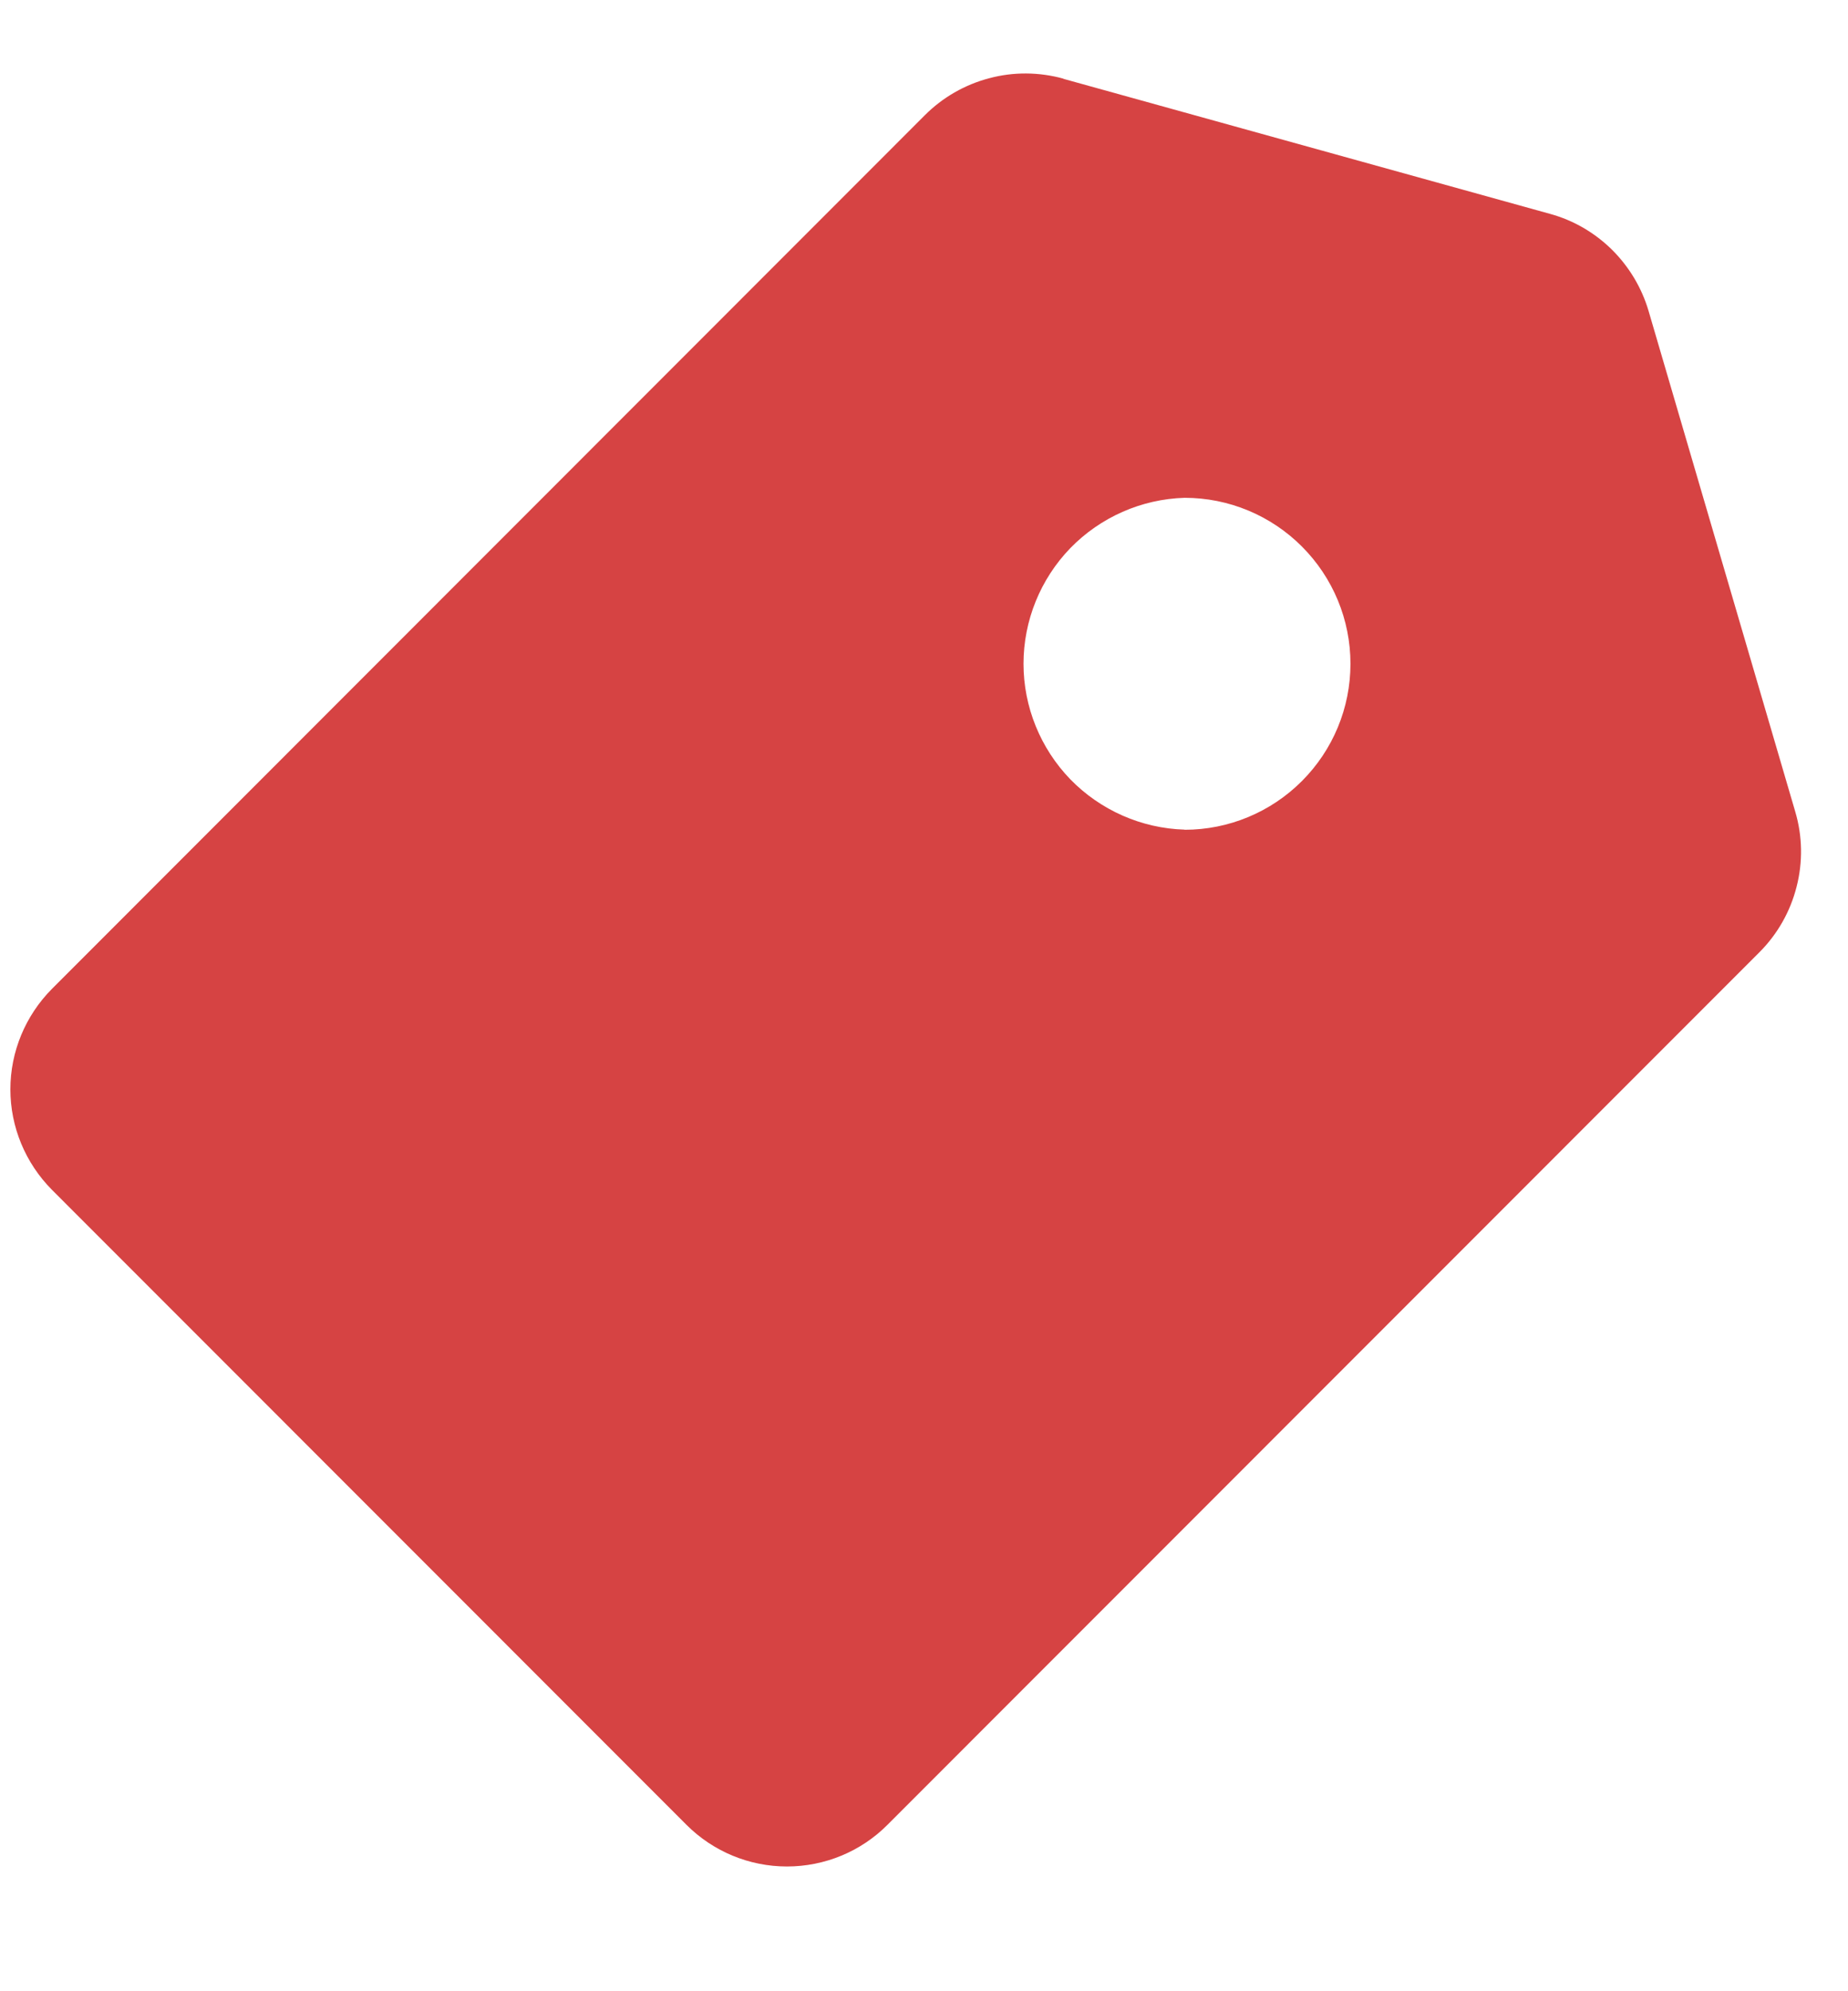 <svg width="13" height="14" viewBox="0 0 13 14" fill="none" xmlns="http://www.w3.org/2000/svg">
<path fill-rule="evenodd" clip-rule="evenodd" d="M7.48 0.554L10.905 1.504C11.069 1.549 11.218 1.636 11.339 1.755C11.46 1.875 11.549 2.023 11.597 2.186L12.629 5.707C12.68 5.879 12.683 6.062 12.638 6.236C12.594 6.409 12.504 6.568 12.377 6.695L6.243 12.83C6.056 13.018 5.801 13.123 5.536 13.123C5.271 13.123 5.017 13.018 4.829 12.83L0.366 8.366C0.179 8.178 0.073 7.924 0.073 7.659C0.073 7.394 0.179 7.14 0.366 6.952L6.506 0.81C6.631 0.685 6.787 0.595 6.959 0.55C7.13 0.504 7.31 0.506 7.481 0.553L7.48 0.554ZM8.333 5.834C8.643 5.834 8.939 5.711 9.158 5.492C9.377 5.273 9.5 4.977 9.5 4.667C9.5 4.357 9.377 4.061 9.158 3.842C8.939 3.623 8.643 3.5 8.333 3.5C8.03 3.509 7.742 3.636 7.53 3.853C7.319 4.071 7.2 4.363 7.2 4.667C7.2 4.97 7.319 5.262 7.53 5.48C7.742 5.697 8.03 5.824 8.333 5.833V5.834Z" fill="#D64343"/>
</svg>
